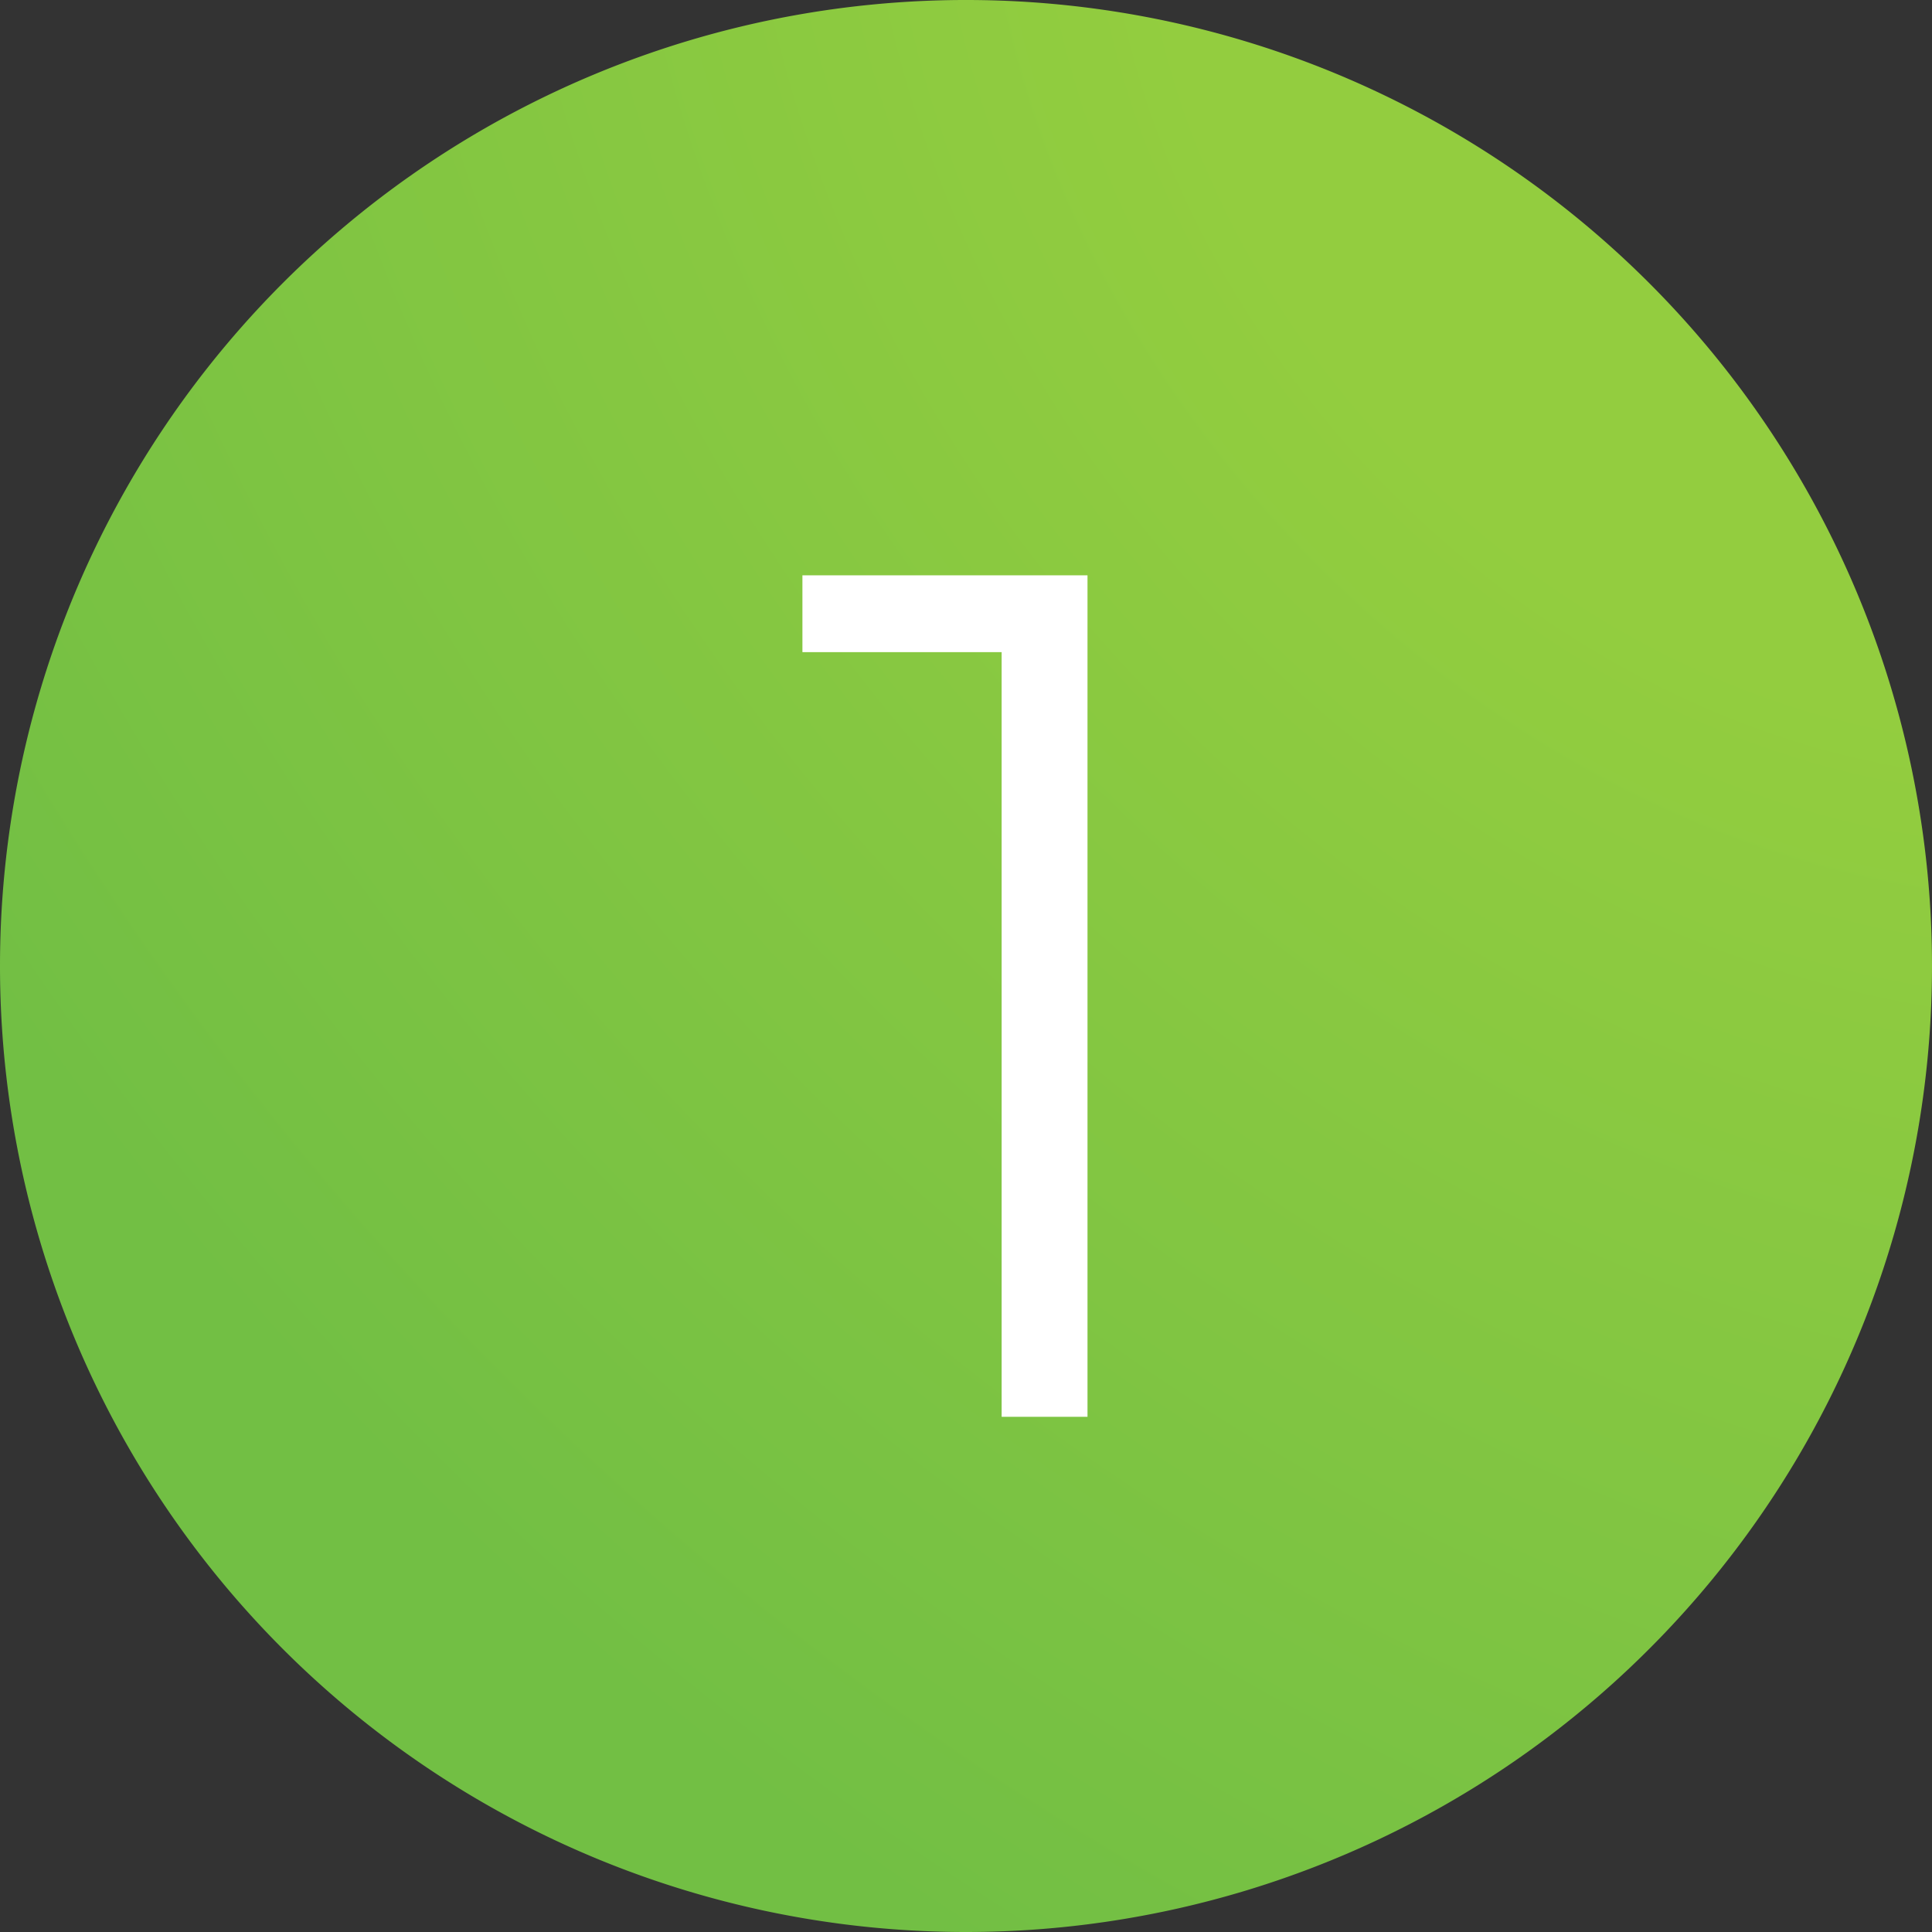 <svg xmlns="http://www.w3.org/2000/svg" xmlns:xlink="http://www.w3.org/1999/xlink" viewBox="0 0 45 45"><rect x="0" y="0" width="45" height="45" fill="#333333" stroke="none"/><defs><style>.a{fill:url(#a);}.b{fill:#fff;}</style><radialGradient id="a" cx="-273.71" cy="449.39" r="1" gradientTransform="matrix(-45, 43.86, 60.46, 62.04, -39444.28, -15873.2)" gradientUnits="userSpaceOnUse"><stop offset="0.21" stop-color="#93cd3f"/><stop offset="0.74" stop-color="#72bf44"/></radialGradient></defs><title>1</title><path class="a" d="M22.5,45A22.5,22.5,0,1,0,0,22.5,22.5,22.5,0,0,0,22.5,45Z"/><path class="b" d="M25.33,13.4V33h-2V15.19H18.69V13.4Z"/></svg>